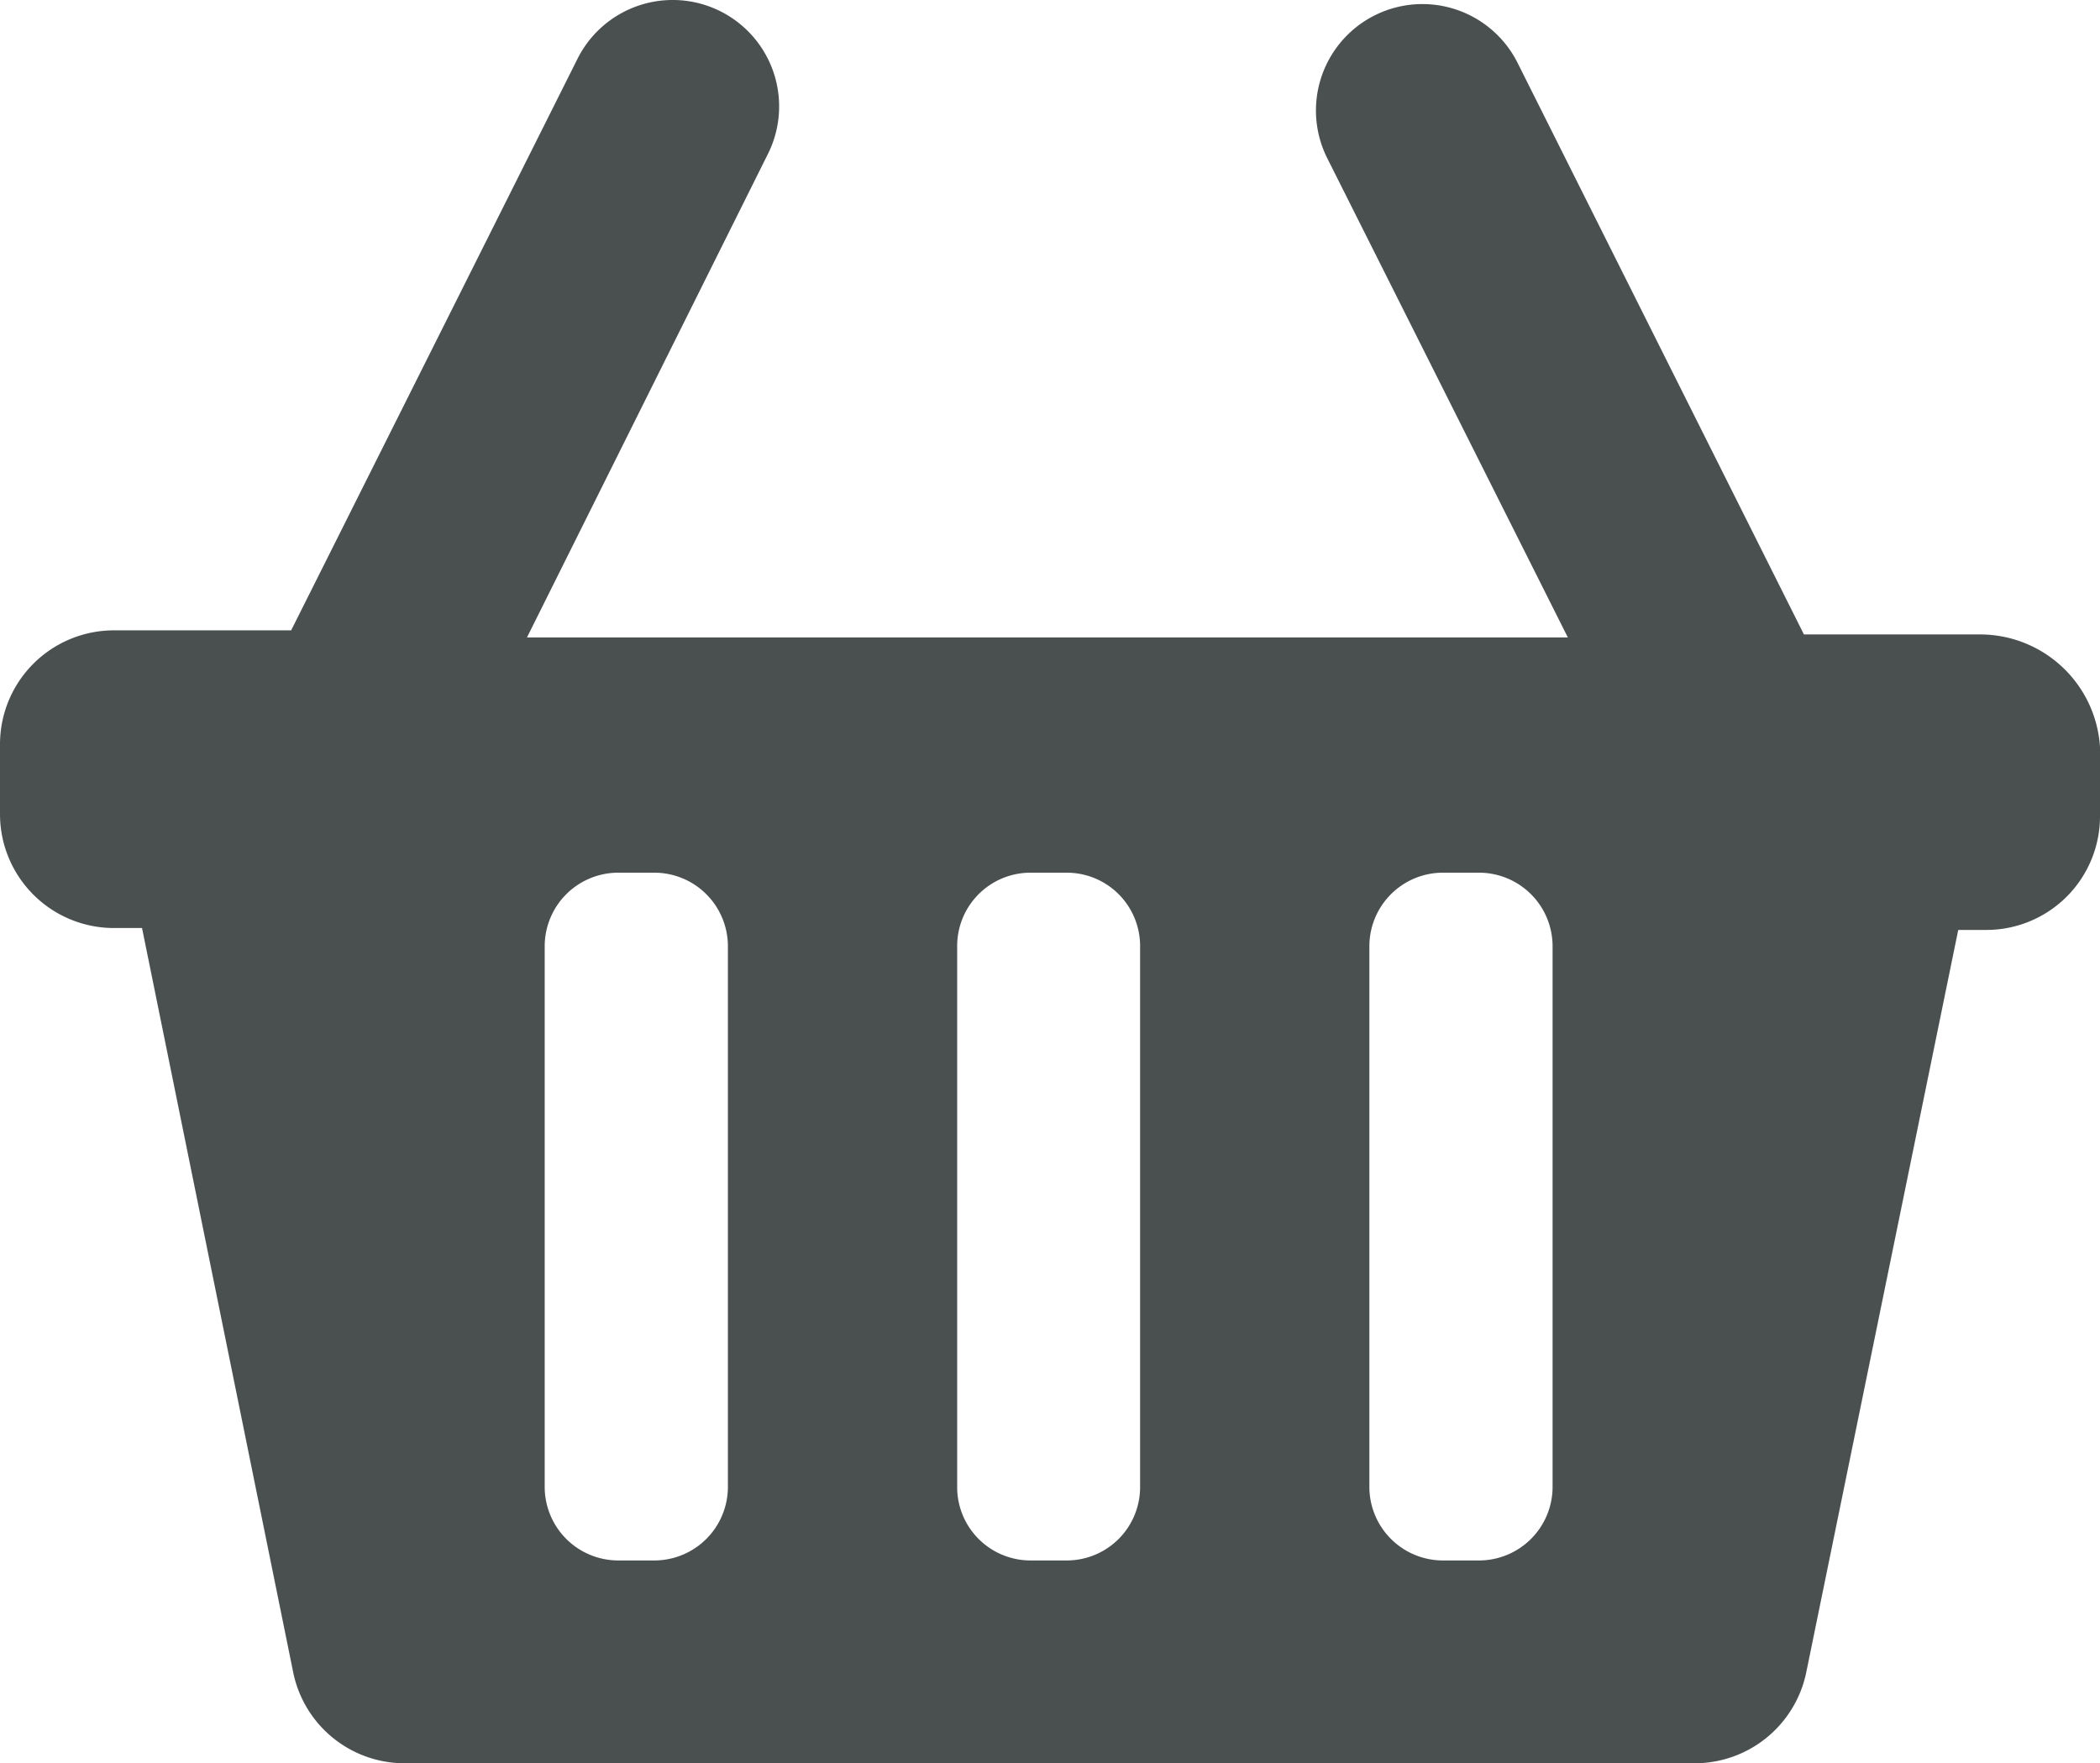 <svg xmlns="http://www.w3.org/2000/svg" height="100%" width="100%" version="1.1" viewBox="0 0 77.03 64.685" id="icon-shopping-basket">
  <defs
     id="defs750">
    <style
       id="style748">.cls-1{fill:#4a5050;}</style>
  </defs>
  <path
     id="path752"
     d="m 72.64,23.274 h -6.47 l -10.52,-21 a 3.904,3.904 0 1 0 -6.95,3.56 l 8.81,17.55 h -38.18 l 8.82,-17.7 a 3.904,3.904 0 1 0 -6.95,-3.56 l -10.52,21 H 4.21 a 4.18,4.18 0 0 0 -4.21,4.21 v 2.51 a 4.18,4.18 0 0 0 4.21,4.2 h 1 l 5.55,27.33 a 4.17,4.17 0 0 0 4.13,3.31 h 47.23 a 4.18,4.18 0 0 0 4.13,-3.31 l 5.58,-27.26 h 1 a 4.17,4.17 0 0 0 4.2,-4.2 v -2.51 a 4.41,4.41 0 0 0 -4.39,-4.13 z m -45.94,31.3 a 2.7,2.7 0 0 1 -2.67,2.67 h -1.38 a 2.7,2.7 0 0 1 -2.67,-2.67 v -19.89 a 2.7,2.7 0 0 1 2.67,-2.67 h 1.38 a 2.7,2.7 0 0 1 2.67,2.67 z m 15.12,0 a 2.69,2.69 0 0 1 -2.67,2.67 h -1.37 a 2.69,2.69 0 0 1 -2.67,-2.67 v -19.89 a 2.69,2.69 0 0 1 2.67,-2.67 h 1.37 a 2.69,2.69 0 0 1 2.67,2.67 z m 15.13,0 a 2.7,2.7 0 0 1 -2.67,2.67 h -1.38 a 2.7,2.7 0 0 1 -2.67,-2.67 v -19.89 a 2.7,2.7 0 0 1 2.67,-2.67 h 1.38 a 2.7,2.7 0 0 1 2.67,2.67 z"
     class="cls-1" />
</svg>
